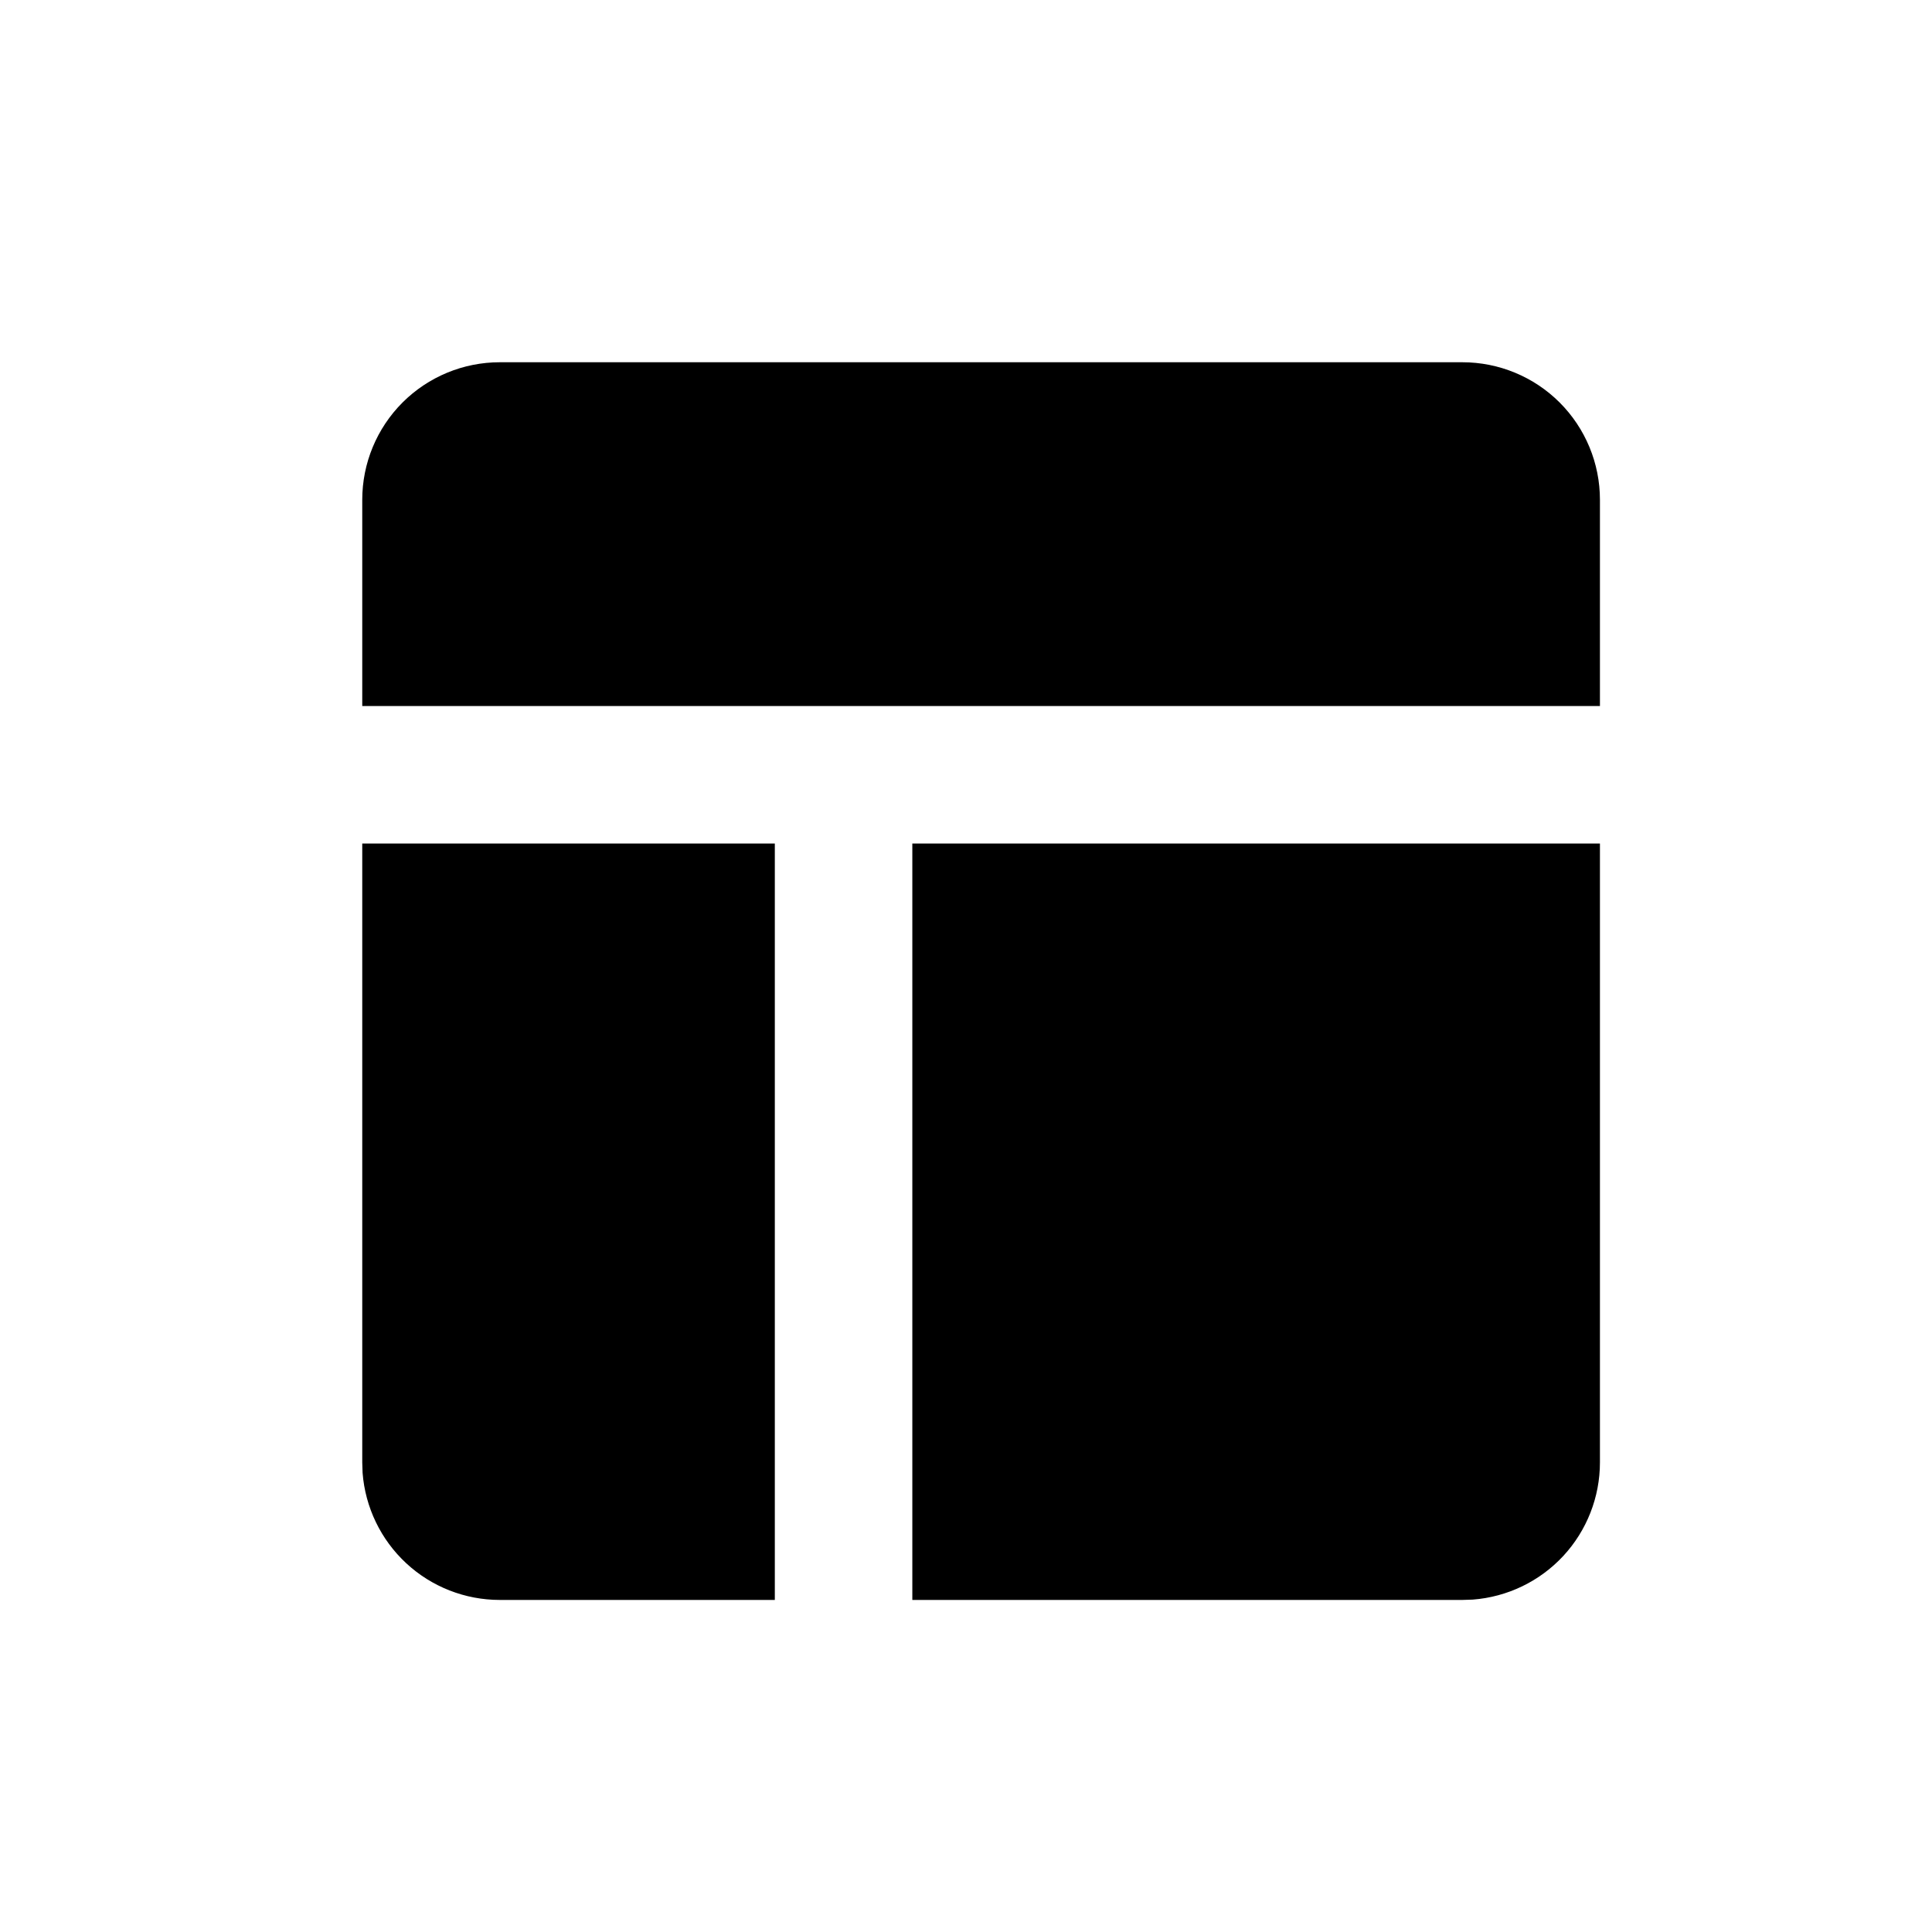 <svg width="64" height="64" viewBox="0 0 64 64" fill="none" xmlns="http://www.w3.org/2000/svg">
<path d="M25.667 27.944V53H16.556C15.406 53 14.299 52.566 13.457 51.785C12.614 51.003 12.098 49.932 12.011 48.786L12 48.444V27.944H25.667ZM53 27.944V48.444C53 49.594 52.566 50.701 51.785 51.544C51.003 52.386 49.932 52.902 48.786 52.989L48.444 53H30.222V27.944H53ZM48.444 12C49.653 12 50.811 12.48 51.666 13.334C52.52 14.189 53 15.347 53 16.556V23.389H12V16.556C12 15.347 12.48 14.189 13.334 13.334C14.189 12.48 15.347 12 16.556 12H48.444Z" fill="black"/>
</svg>
